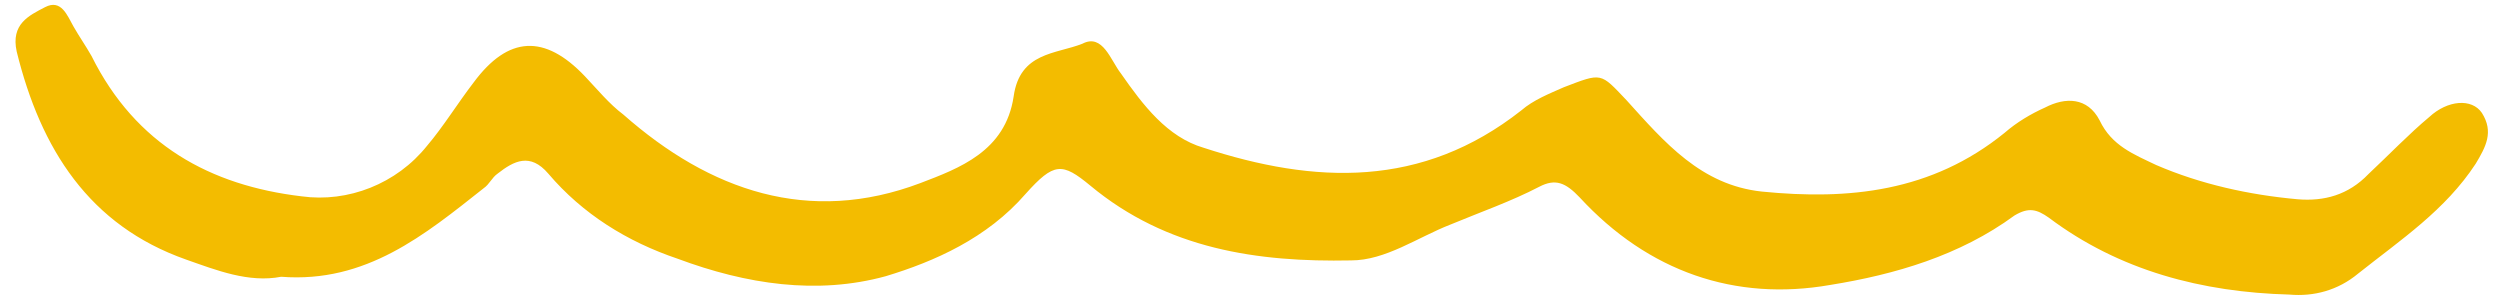 <?xml version="1.0" encoding="UTF-8"?> <svg xmlns="http://www.w3.org/2000/svg" width="146" height="18" viewBox="0 0 146 18" fill="none"><path d="M144.581 9.561C142.804 12.278 140.202 14.003 137.717 15.976C136.534 16.962 135.116 17.33 133.699 17.203C128.62 17.066 123.781 15.817 119.654 12.714C118.946 12.217 118.474 12.092 117.646 12.585C114.452 14.927 110.67 16.031 106.889 16.64C101.336 17.615 96.261 15.871 92.255 11.531C91.43 10.663 90.84 10.414 89.894 10.906C88.239 11.768 86.466 12.382 84.692 13.12C82.801 13.857 80.908 15.213 78.9 15.208C73.467 15.318 68.154 14.562 63.674 10.84C62.023 9.475 61.551 9.474 59.893 11.325C57.644 13.917 54.57 15.27 51.733 16.129C47.715 17.232 43.583 16.603 39.57 15.108C36.62 14.111 34.025 12.496 32.022 10.141C30.962 8.901 30.016 9.394 29.069 10.133C28.715 10.38 28.596 10.751 28.241 10.997C24.81 13.71 21.378 16.547 16.419 16.163C14.528 16.529 12.64 15.782 10.87 15.159C5.205 13.165 2.38 8.705 0.975 3.011C0.624 1.402 1.688 0.91 2.634 0.417C3.58 -0.075 3.932 0.915 4.285 1.535C4.638 2.154 4.991 2.65 5.344 3.269C7.931 8.472 12.296 10.833 17.61 11.465C20.326 11.843 23.163 10.737 24.939 8.515C25.886 7.404 26.716 6.045 27.664 4.811C29.677 2.094 31.803 1.976 34.16 4.456C34.867 5.2 35.574 6.068 36.4 6.688C41.469 11.155 47.252 13.149 53.753 10.691C55.999 9.831 58.718 8.848 59.197 5.633C59.557 3.036 61.683 3.165 63.219 2.55C64.402 1.935 64.871 3.544 65.46 4.288C66.755 6.147 68.168 8.006 70.293 8.63C76.784 10.749 83.043 11.013 88.841 6.45C89.551 5.833 90.496 5.465 91.324 5.096C93.57 4.235 93.452 4.235 94.984 5.847C97.222 8.327 99.343 10.806 102.885 11.187C107.963 11.694 112.806 11.212 117.066 7.759C117.776 7.142 118.604 6.649 119.431 6.28C120.614 5.665 121.913 5.668 122.619 7.031C123.324 8.517 124.622 9.015 125.92 9.637C128.516 10.757 131.349 11.383 134.183 11.637C135.718 11.765 137.137 11.397 138.32 10.163C139.504 9.053 140.688 7.819 141.871 6.832C142.936 5.845 144.353 5.725 144.942 6.593C145.648 7.708 145.174 8.572 144.581 9.561Z" fill="#F3BC00"></path></svg> 